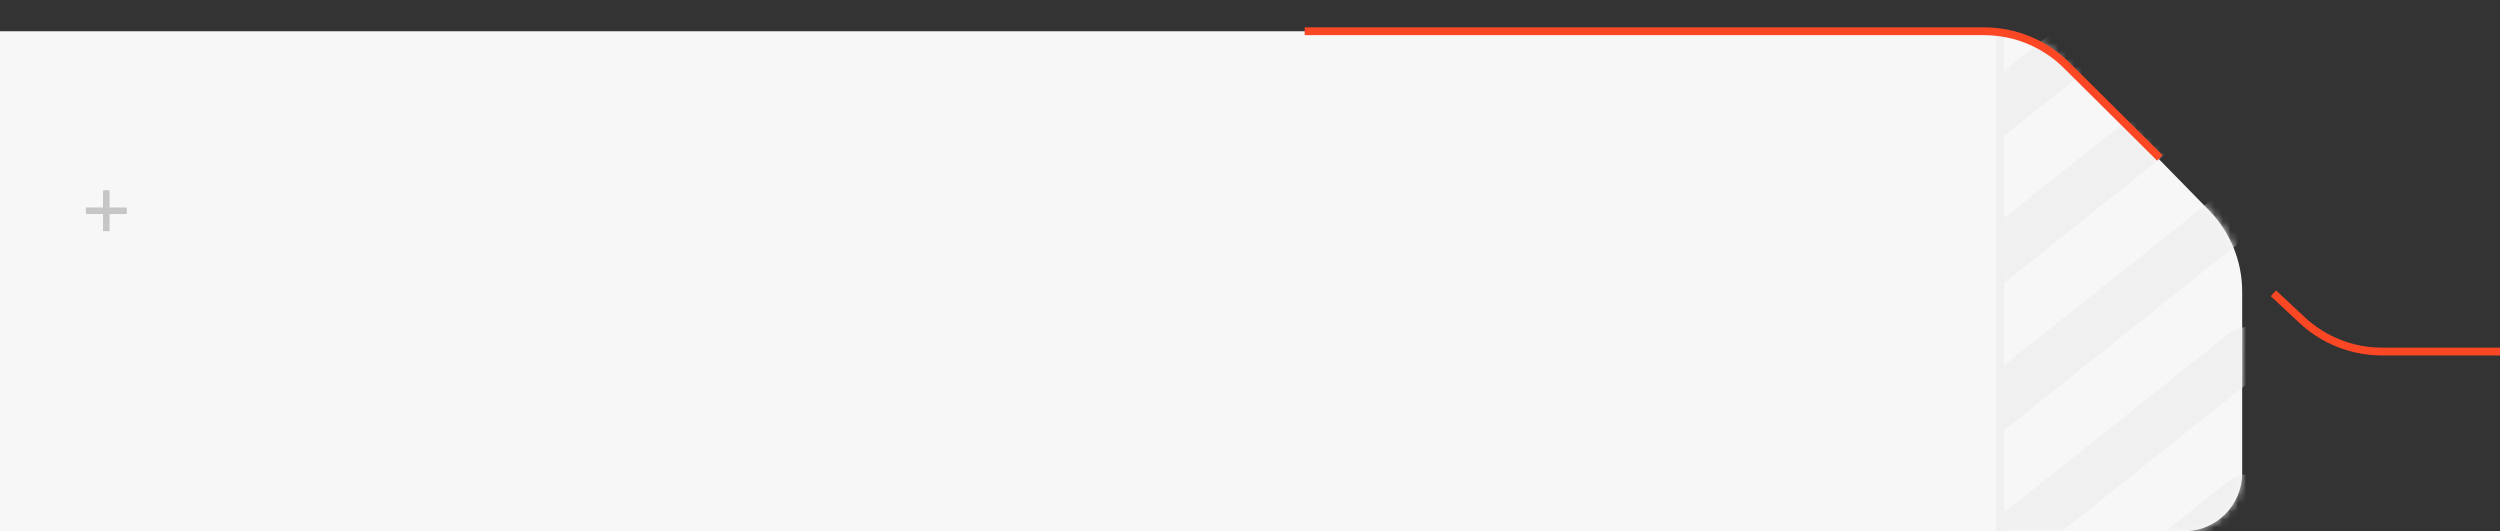 <?xml version="1.0" encoding="UTF-8"?> <svg xmlns="http://www.w3.org/2000/svg" width="320" height="68" viewBox="0 0 320 68" fill="none"><rect x="0" y="0" width="320" height="68" fill="#333333" stroke="none"/><path d="M-33.68 18.787C-33.627 10.605 -26.979 4 -18.797 4L254.057 4C258.059 4 261.892 5.611 264.692 8.47L282.75 26.912C285.474 29.694 287 33.432 287 37.325V60.558C287 64.668 283.668 68 279.558 68H-19.019C-27.277 68 -33.956 61.277 -33.903 53.02L-33.68 18.787Z" fill="#F7F7F7"></path><mask id="mask0_3140_3" style="mask-type:alpha" maskUnits="userSpaceOnUse" x="256" y="5" width="31" height="63"><path d="M256.129 9.051C256.136 5.726 260.168 4.08 262.501 6.448L282.695 26.947C285.452 29.746 286.991 33.523 286.975 37.452L286.881 60.588C286.865 64.686 283.538 68 279.439 68H256L256.129 9.051Z" fill="#D9D9D9"></path></mask><g mask="url(#mask0_3140_3)"><rect width="6.665" height="70.044" rx="3.333" transform="matrix(-0.782 -0.623 0.782 -0.623 238.328 13.023)" fill="#F0F0F0"></rect><rect width="6.665" height="70.044" rx="3.333" transform="matrix(-0.782 -0.623 0.782 -0.623 238.328 31.871)" fill="#F0F0F0"></rect><rect width="6.665" height="70.044" rx="3.333" transform="matrix(-0.782 -0.623 0.782 -0.623 238.328 50.717)" fill="#F0F0F0"></rect><rect width="6.665" height="70.044" rx="3.333" transform="matrix(-0.782 -0.623 0.782 -0.623 238.328 69.564)" fill="#F0F0F0"></rect><rect width="6.665" height="70.044" rx="3.333" transform="matrix(-0.782 -0.623 0.782 -0.623 238.328 88.413)" fill="#F0F0F0"></rect><rect width="6.665" height="70.044" rx="3.333" transform="matrix(-0.782 -0.623 0.782 -0.623 238.328 107.26)" fill="#F0F0F0"></rect></g><path d="M256 68L256 4" stroke="#F0F0F0"></path><path d="M276.462 20.209L264.522 8.355C261.712 5.565 257.913 4 253.954 4L167 4" stroke="#FB4724"></path><path d="M13.651 29.581L13.651 27.025L16.21 27.025" stroke="#C6C6C6" stroke-width="0.744"></path><path d="M13.559 29.581L13.559 27.025L11 27.025" stroke="#C6C6C6" stroke-width="0.744"></path><path d="M13.559 24.372L13.559 26.928L11 26.928" stroke="#C6C6C6" stroke-width="0.744"></path><path d="M13.651 24.375L13.651 26.932L16.21 26.932" stroke="#C6C6C6" stroke-width="0.744"></path><path d="M376.164 37.544L372.507 40.961C369.729 43.556 366.068 45 362.267 45L304.898 45C301.096 45 297.437 43.556 294.658 40.961L291 37.544" stroke="#FB4724"></path></svg> 
